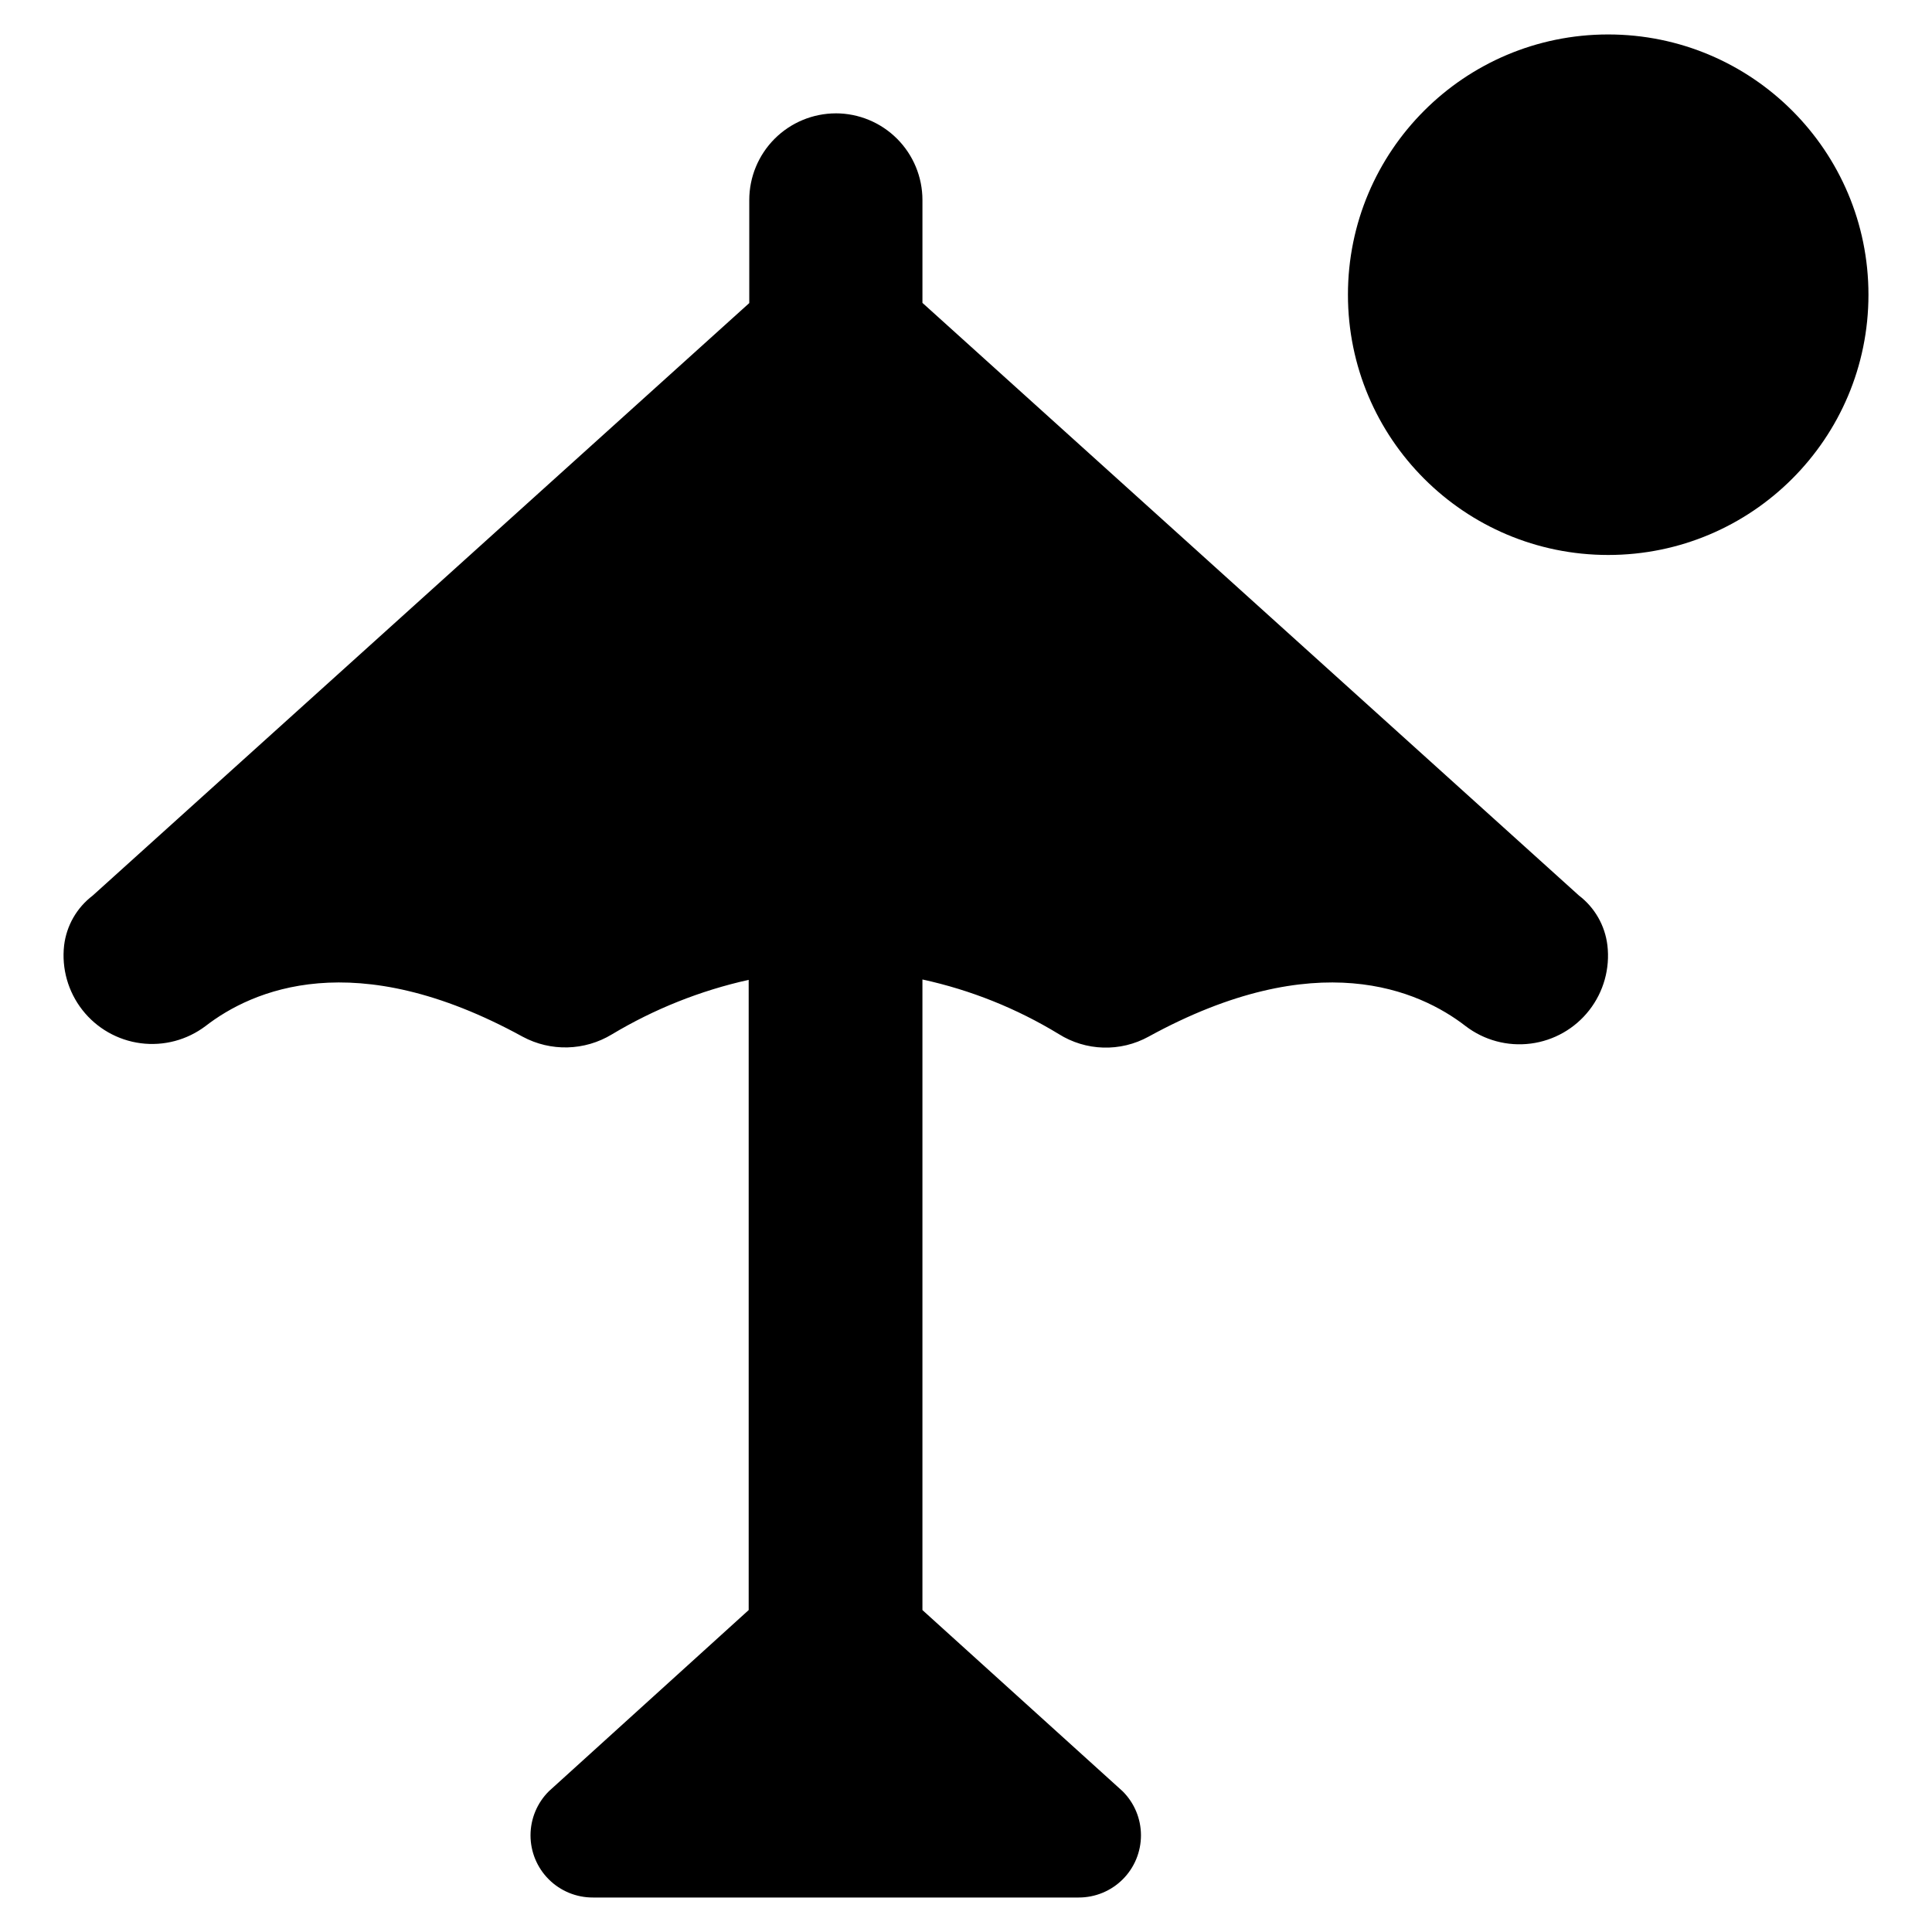 <?xml version="1.0" encoding="UTF-8"?>
<!-- Uploaded to: SVG Repo, www.svgrepo.com, Generator: SVG Repo Mixer Tools -->
<svg fill="#000000" width="800px" height="800px" version="1.1" viewBox="144 144 512 512" xmlns="http://www.w3.org/2000/svg">
 <g>
  <path d="m365.49 174.04c-6.086 0.016-11.914 2.441-16.215 6.746-4.297 4.309-6.711 10.145-6.711 16.227v27.305l-174.02 157.04c-4.199 3.195-6.926 7.957-7.555 13.199-0.691 6.117 1.051 12.258 4.848 17.105 3.793 4.848 9.344 8.008 15.445 8.805 6.106 0.797 12.277-0.84 17.191-4.551 12.242-9.473 39.398-21.664 84.035 2.82 7.426 3.996 16.414 3.766 23.629-0.602 11.234-6.738 23.48-11.621 36.273-14.461v167.01l-52.953 48.016c-3.109 3.09-4.859 7.293-4.863 11.676-0.004 4.387 1.742 8.59 4.848 11.684 3.109 3.094 7.32 4.824 11.707 4.801h128.72c4.379 0.008 8.582-1.727 11.676-4.824 3.098-3.094 4.832-7.297 4.824-11.676-0.004-4.379-1.754-8.574-4.863-11.66l-53.051-48.016v-167.11c12.762 2.777 24.969 7.664 36.125 14.461 3.539 2.227 7.613 3.465 11.793 3.586 4.18 0.125 8.316-0.871 11.984-2.883 44.637-24.484 71.793-12.293 84.035-2.82 4.914 3.762 11.117 5.434 17.258 4.644 6.137-0.785 11.719-3.965 15.523-8.844 3.809-4.879 5.535-11.066 4.805-17.211-0.633-5.242-3.359-10-7.559-13.199l-173.96-157.04v-27.258c0-6.09-2.422-11.934-6.727-16.242-4.309-4.309-10.152-6.731-16.246-6.731z"/>
  <path d="m639.16 222.1c0 38.094-30.879 68.973-68.973 68.973-38.09 0-68.969-30.879-68.969-68.973 0-38.09 30.879-68.969 68.969-68.969 38.094 0 68.973 30.879 68.973 68.969"/>
 </g>
</svg>